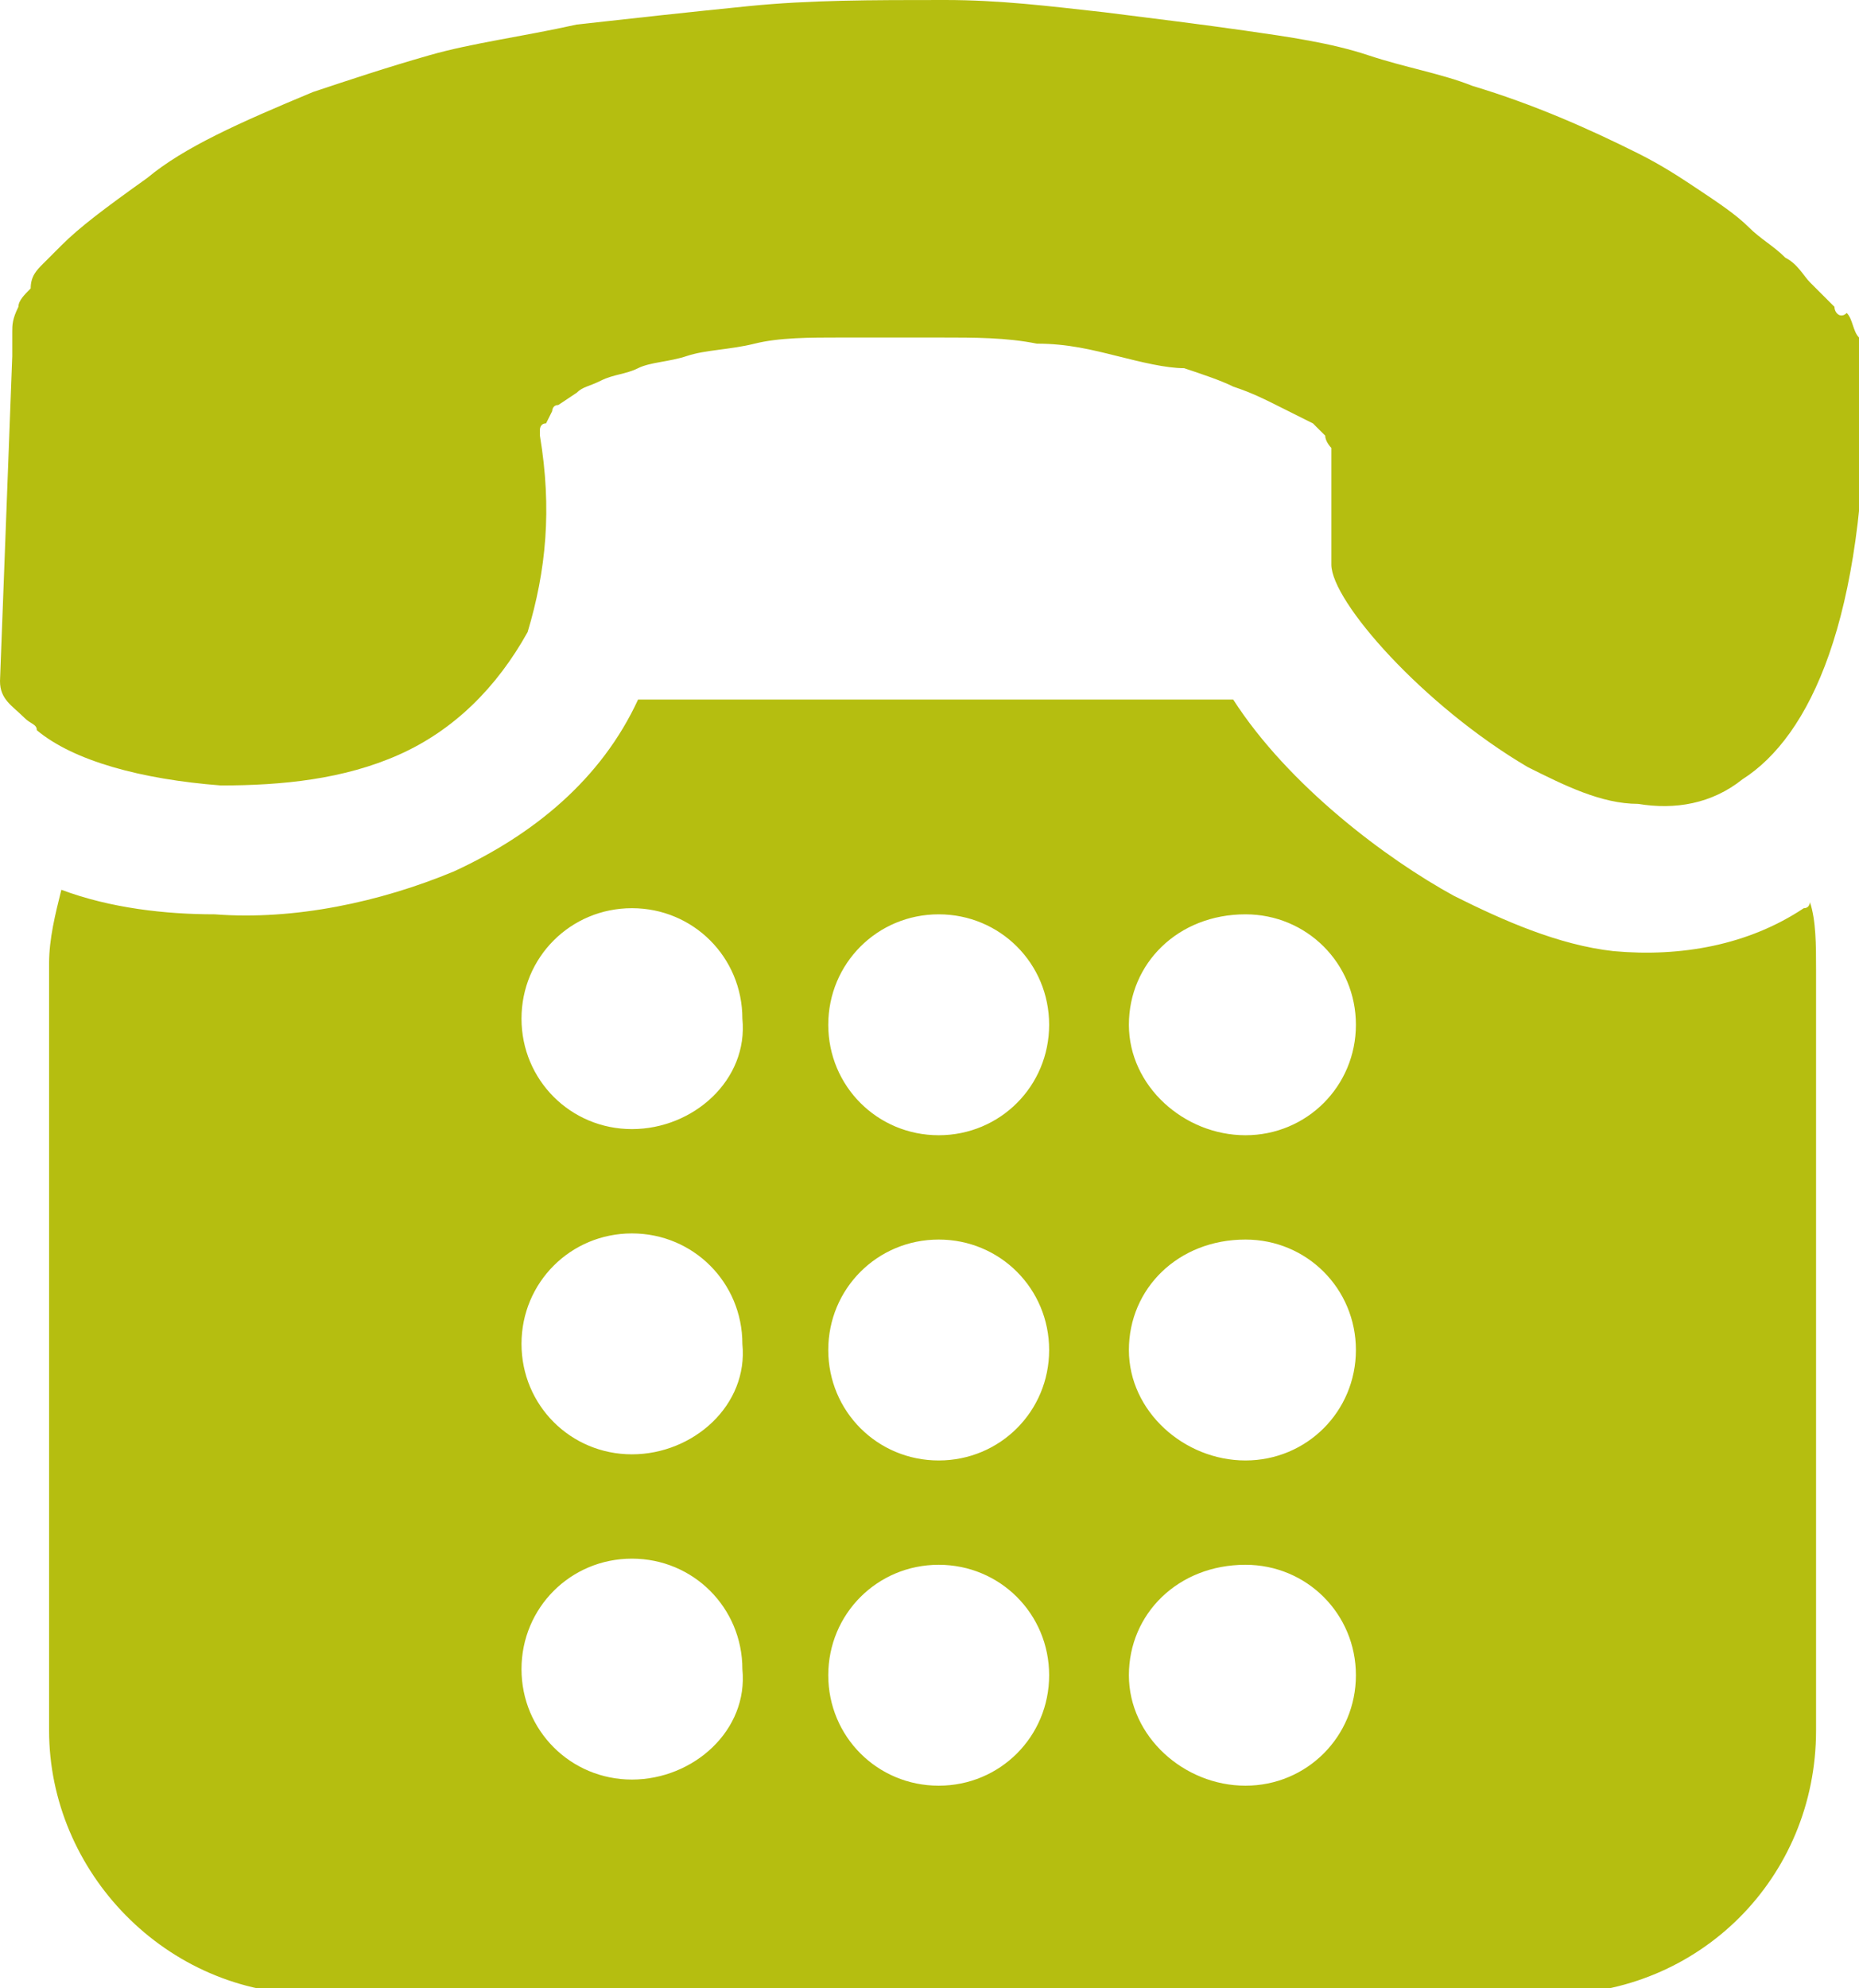 <?xml version="1.0" encoding="utf-8"?>
<!-- Generator: Adobe Illustrator 26.2.1, SVG Export Plug-In . SVG Version: 6.00 Build 0)  -->
<svg version="1.1" id="Calque_1" xmlns="http://www.w3.org/2000/svg" xmlns:xlink="http://www.w3.org/1999/xlink" x="0px" y="0px"
	 width="30.3px" height="32.4px" viewBox="0 0 30.3 32.4" style="enable-background:new 0 0 30.3 32.4;" xml:space="preserve">
<path style="fill-rule:evenodd;clip-rule:evenodd;fill:#b5be10;" d="M10.4,11.4h9.7c0.9,1.4,2.5,2.6,3.6,3.2
	c0.8,0.4,1.7,0.8,2.6,0.9c1.1,0.1,2.2-0.1,3.1-0.7c0.1,0,0.1-0.1,0.1-0.1c0.1,0.3,0.1,0.7,0.1,1.1v12.4c0,2.4-1.9,4.3-4.3,4.3H5.1
	c-2.4,0-4.3-2-4.3-4.3V15.7c0-0.4,0.1-0.8,0.2-1.2c0.8,0.3,1.7,0.4,2.5,0.4c1.3,0.1,2.7-0.2,3.9-0.7C8.7,13.6,9.8,12.7,10.4,11.4
	L10.4,11.4z M0.7,4.3C0.6,4.4,0.5,4.5,0.5,4.7C0.4,4.8,0.3,4.9,0.3,5C0.2,5.2,0.2,5.3,0.2,5.4c0,0.1,0,0.3,0,0.4l0,0L0,11.1
	c0,0.3,0.2,0.4,0.4,0.6c0.1,0.1,0.2,0.1,0.2,0.2c0.6,0.5,1.7,0.8,3,0.9c1,0,2-0.1,2.9-0.5c0.9-0.4,1.6-1.1,2.1-2
	C8.9,9.3,9,8.3,8.8,7.1v0c0,0,0-0.1,0-0.1c0,0,0-0.1,0.1-0.1L9,6.7c0,0,0-0.1,0.1-0.1l0,0l0.3-0.2c0.1-0.1,0.2-0.1,0.4-0.2
	c0.2-0.1,0.4-0.1,0.6-0.2c0.2-0.1,0.5-0.1,0.8-0.2c0.3-0.1,0.7-0.1,1.1-0.2c0.4-0.1,0.9-0.1,1.4-0.1c0.5,0,1,0,1.6,0
	c0.6,0,1.1,0,1.6,0.1c0.5,0,0.9,0.1,1.3,0.2C18.6,5.9,19,6,19.3,6c0.3,0.1,0.6,0.2,0.8,0.3c0.3,0.1,0.5,0.2,0.7,0.3
	c0.2,0.1,0.4,0.2,0.6,0.3v0c0,0,0.1,0.1,0.1,0.1l0.1,0.1c0,0.1,0.1,0.2,0.1,0.2l0,1.9c0,0.6,1.5,2.3,3.2,3.3
	c0.6,0.3,1.2,0.6,1.8,0.6c0.6,0.1,1.2,0,1.7-0.4c1.1-0.7,2-2.6,2-6.4v0c0-0.1,0-0.2,0-0.4c0-0.1-0.1-0.3-0.1-0.4
	c-0.1-0.1-0.1-0.3-0.2-0.4C30,5.2,29.9,5.1,29.9,5l-0.1-0.1l-0.3-0.3c-0.1-0.1-0.2-0.3-0.4-0.4c-0.2-0.2-0.4-0.3-0.6-0.5
	c-0.2-0.2-0.5-0.4-0.8-0.6c-0.3-0.2-0.6-0.4-1-0.6C25.9,2.1,25,1.7,24,1.4c-0.5-0.2-1.1-0.3-1.7-0.5c-0.6-0.2-1.3-0.3-2-0.4
	c-0.7-0.1-1.5-0.2-2.3-0.3C17.1,0.1,16.3,0,15.4,0c-1.2,0-2.2,0-3.2,0.1c-1,0.1-1.9,0.2-2.8,0.3C8.5,0.6,7.7,0.7,7,0.9
	C6.3,1.1,5.7,1.3,5.1,1.5C3.9,2,3,2.4,2.4,2.9C1.7,3.4,1.3,3.7,1,4L0.9,4.1L0.8,4.2L0.7,4.3L0.7,4.3z M20.3,18.5
	c-1,0-1.9-0.8-1.9-1.8c0-1,0.8-1.8,1.9-1.8c1,0,1.8,0.8,1.8,1.8C22.1,17.7,21.3,18.5,20.3,18.5L20.3,18.5z M10.3,29
	c-1,0-1.8-0.8-1.8-1.8c0-1,0.8-1.8,1.8-1.8c1,0,1.8,0.8,1.8,1.8C12.2,28.2,11.3,29,10.3,29L10.3,29z M10.3,23.7
	c-1,0-1.8-0.8-1.8-1.8c0-1,0.8-1.8,1.8-1.8c1,0,1.8,0.8,1.8,1.8C12.2,22.9,11.3,23.7,10.3,23.7L10.3,23.7z M10.3,18.4
	c-1,0-1.8-0.8-1.8-1.8c0-1,0.8-1.8,1.8-1.8c1,0,1.8,0.8,1.8,1.8C12.2,17.6,11.3,18.4,10.3,18.4L10.3,18.4z M15.3,29.1
	c-1,0-1.8-0.8-1.8-1.8c0-1,0.8-1.8,1.8-1.8c1,0,1.8,0.8,1.8,1.8C17.1,28.3,16.3,29.1,15.3,29.1L15.3,29.1z M15.3,23.8
	c-1,0-1.8-0.8-1.8-1.8c0-1,0.8-1.8,1.8-1.8c1,0,1.8,0.8,1.8,1.8C17.1,23,16.3,23.8,15.3,23.8L15.3,23.8z M15.3,18.5
	c-1,0-1.8-0.8-1.8-1.8c0-1,0.8-1.8,1.8-1.8c1,0,1.8,0.8,1.8,1.8C17.1,17.7,16.3,18.5,15.3,18.5L15.3,18.5z M20.3,29.1
	c-1,0-1.9-0.8-1.9-1.8c0-1,0.8-1.8,1.9-1.8c1,0,1.8,0.8,1.8,1.8C22.1,28.3,21.3,29.1,20.3,29.1L20.3,29.1z M20.3,23.8
	c-1,0-1.9-0.8-1.9-1.8c0-1,0.8-1.8,1.9-1.8c1,0,1.8,0.8,1.8,1.8C22.1,23,21.3,23.8,20.3,23.8L20.3,23.8z"/>
</svg>
